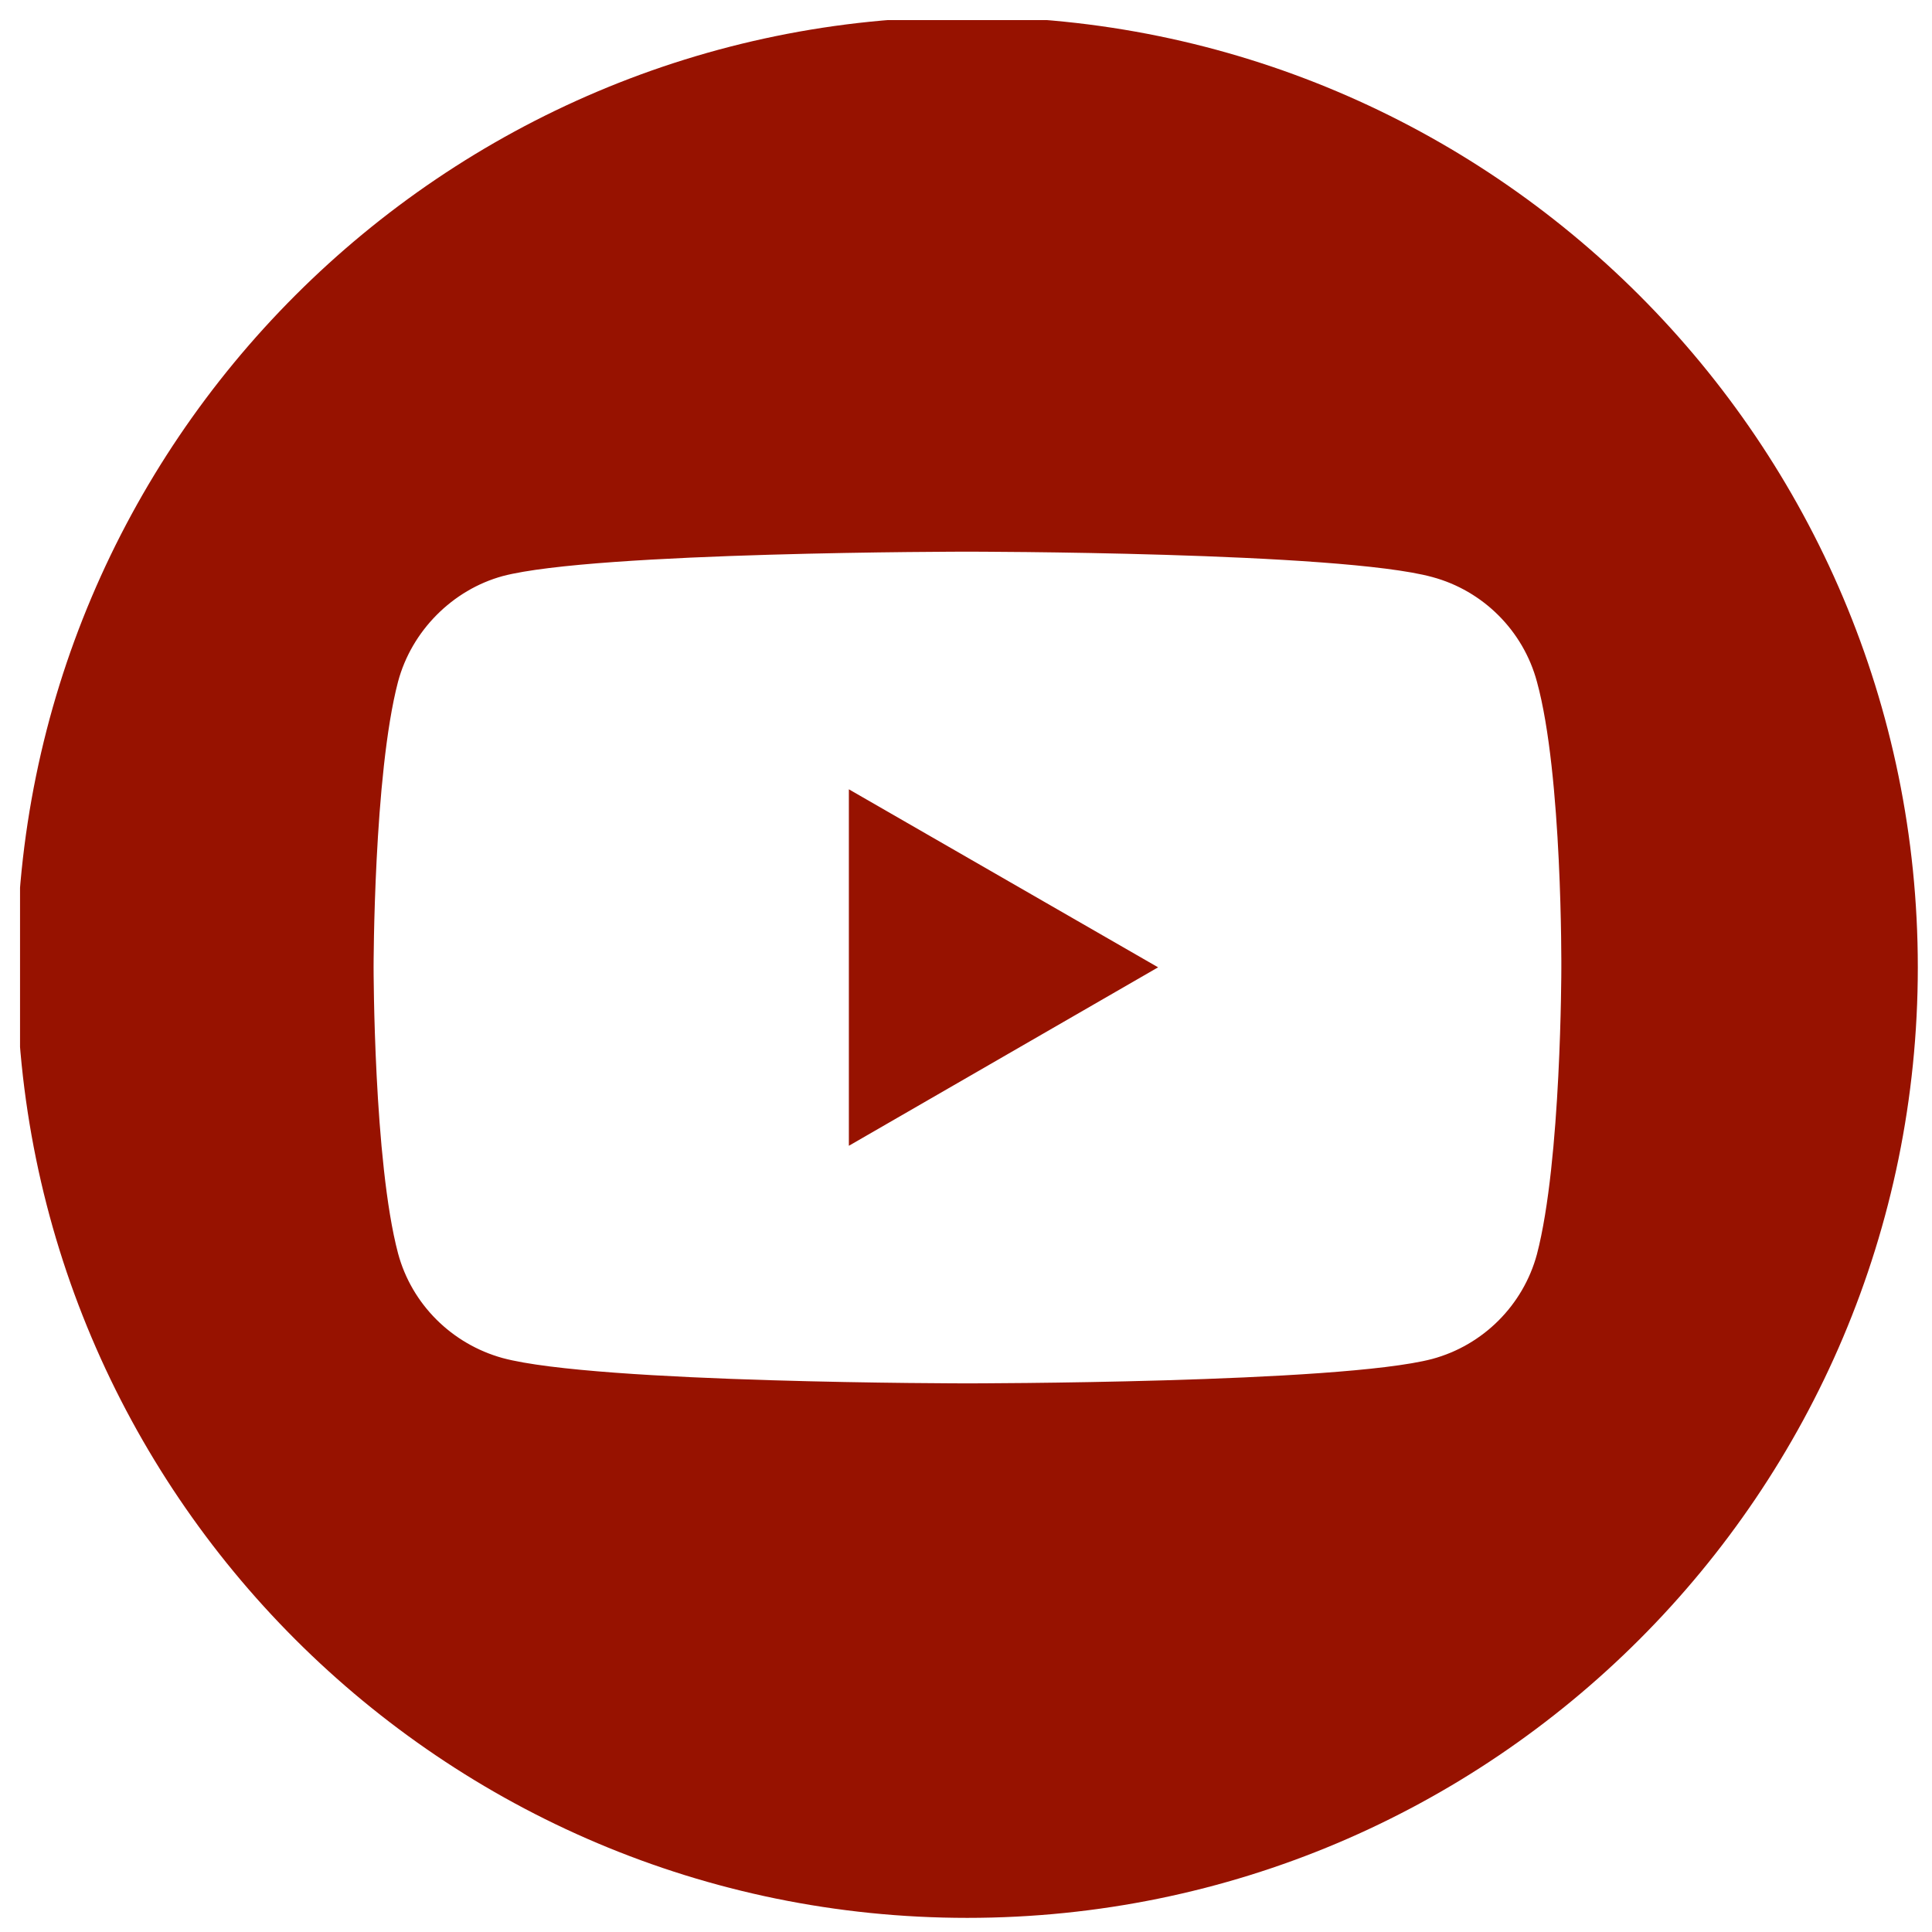 <?xml version="1.0" encoding="utf-8"?>
<!-- Generator: Adobe Illustrator 14.0.0, SVG Export Plug-In . SVG Version: 6.00 Build 43363)  -->
<!DOCTYPE svg PUBLIC "-//W3C//DTD SVG 1.1//EN" "http://www.w3.org/Graphics/SVG/1.1/DTD/svg11.dtd">
<svg version="1.1" id="Calque_1" xmlns="http://www.w3.org/2000/svg" xmlns:xlink="http://www.w3.org/1999/xlink" x="0px" y="0px"
	 width="35px" height="35px" viewBox="0 0 35 35" enable-background="new 0 0 35 35" xml:space="preserve">
<g>
	<g>
		<defs>
			<polygon id="SVGID_1_" points="0.363,0.364 34.804,0.364 34.804,34.804 0.363,34.804 0.363,0.364 			"/>
		</defs>
		<clipPath id="SVGID_2_">
			<use xlink:href="#SVGID_1_"  overflow="visible"/>
		</clipPath>
		<path clip-path="url(#SVGID_2_)" fill-rule="evenodd" clip-rule="evenodd" fill="#971200" d="M15.378,14.299l5.602,3.225
			l-5.602,3.233V14.299z M17.523,9.994c0,0-6.735,0-8.415,0.442c-0.908,0.248-1.65,0.99-1.897,1.913
			c-0.443,1.688-0.443,5.175-0.443,5.175s0,3.51,0.443,5.182c0.248,0.923,0.975,1.643,1.897,1.897
			c1.702,0.458,8.415,0.458,8.415,0.458s6.742,0,8.422-0.442c0.923-0.248,1.65-0.976,1.898-1.897
			c0.442-1.688,0.442-5.175,0.442-5.175s0.022-3.51-0.442-5.197c-0.248-0.923-0.976-1.65-1.898-1.897
			C24.266,9.994,17.523,9.994,17.523,9.994L17.523,9.994z M17.523,0.304c9.51,0,17.22,7.718,17.22,17.22
			c0,9.51-7.71,17.22-17.22,17.22c-9.502,0-17.22-7.71-17.22-17.22C0.303,8.021,8.021,0.304,17.523,0.304L17.523,0.304z"/>
	</g>
</g>
</svg>
